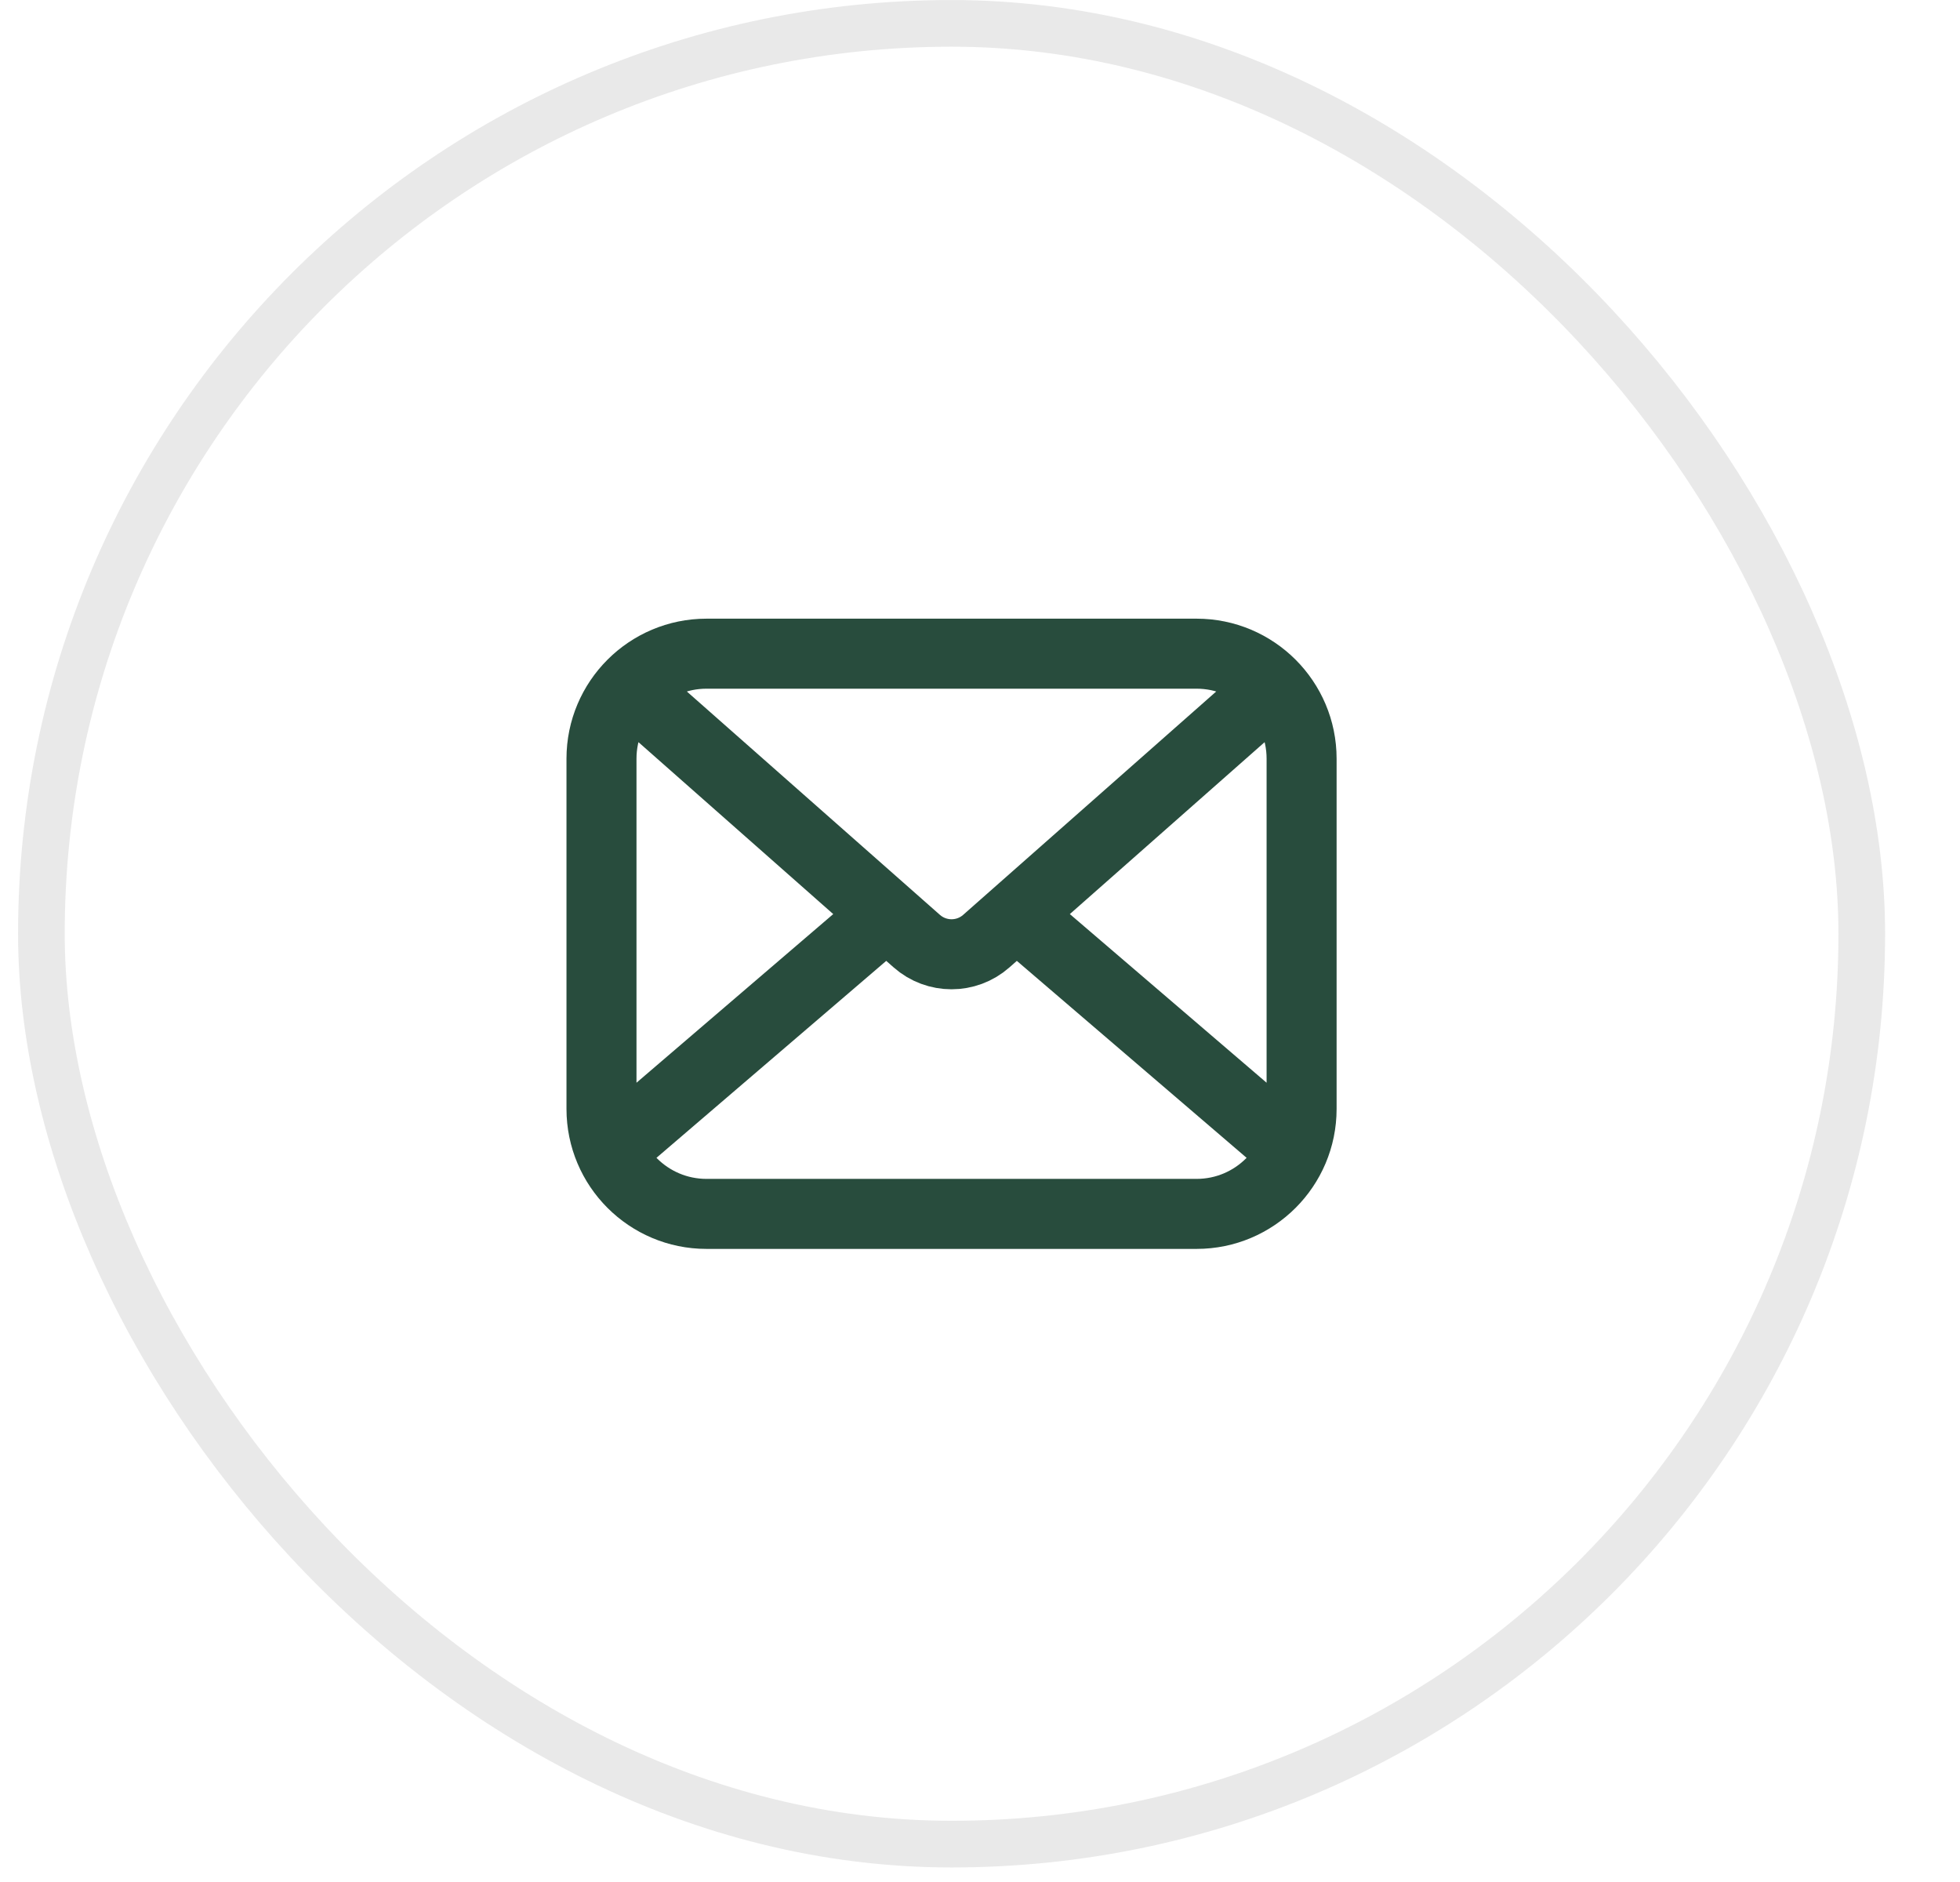 <?xml version="1.0" encoding="UTF-8"?> <svg xmlns="http://www.w3.org/2000/svg" width="25" height="24" viewBox="0 0 25 24" fill="none"><rect x="0.528" y="0.298" width="23.219" height="23.219" rx="11.609" stroke="#232427" stroke-opacity="0.1" stroke-width="0.595"></rect><g clip-path="url(#clip0_2501_5394)"><path d="M8.342 9.044L11.694 12.002C11.947 12.225 12.327 12.225 12.58 12.002L15.932 9.044M16.379 14.587L13.253 11.908M11.021 11.908L7.895 14.587M9.011 15.48H15.263C16.002 15.48 16.602 14.88 16.602 14.141V9.675C16.602 8.936 16.002 8.336 15.263 8.336H9.011C8.272 8.336 7.672 8.936 7.672 9.675V14.141C7.672 14.88 8.272 15.48 9.011 15.48Z" stroke="#284C3D" stroke-width="0.893" stroke-linecap="round" stroke-linejoin="round"></path></g><defs><clipPath id="clip0_2501_5394"><rect width="10.716" height="10.716" fill="white" transform="translate(6.777 6.549)"></rect></clipPath></defs></svg> 